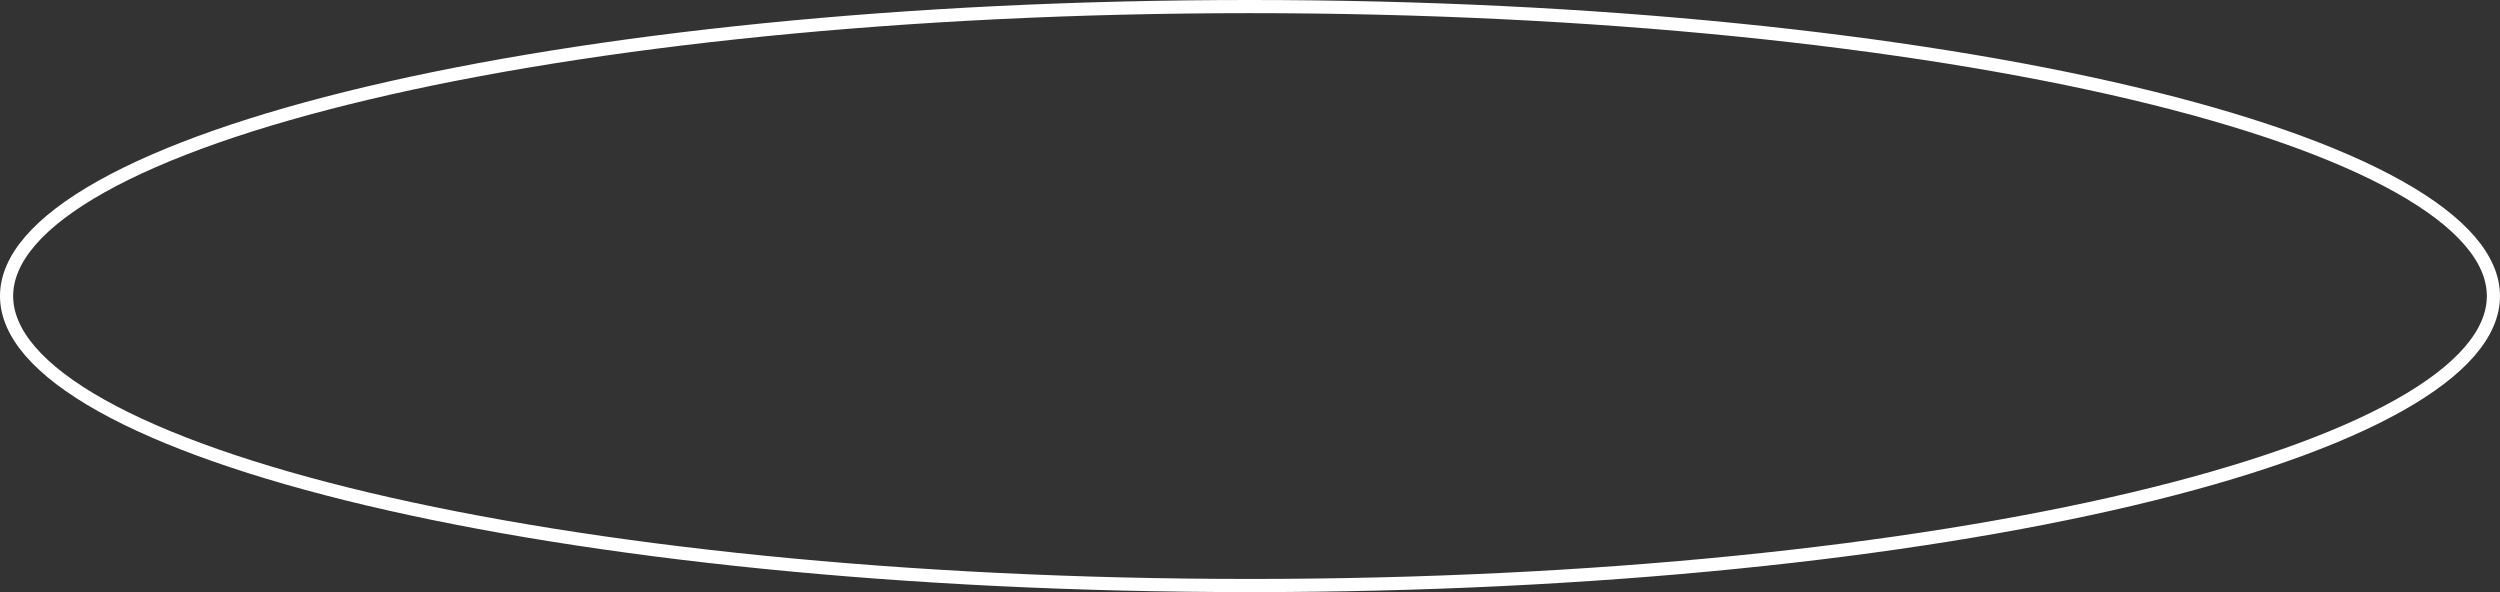 <?xml version="1.0" encoding="UTF-8"?> <svg xmlns="http://www.w3.org/2000/svg" width="380" height="90" viewBox="0 0 380 90" fill="none"><rect x="0" y="0" width="380" height="90" fill="#333333" stroke="none"/> <path d="M379 45C379 50.615 374.162 56.278 364.58 61.644C355.082 66.962 341.272 71.784 324.12 75.847C289.832 83.968 242.413 89 190 89C137.587 89 90.168 83.968 55.88 75.847C38.728 71.784 24.918 66.962 15.42 61.644C5.838 56.278 1 50.615 1 45C1 39.385 5.838 33.722 15.42 28.357C24.918 23.038 38.728 18.215 55.88 14.153C90.168 6.032 137.587 1 190 1C242.413 1 289.832 6.032 324.12 14.153C341.272 18.215 355.082 23.038 364.58 28.357C374.162 33.722 379 39.385 379 45Z" stroke="white" stroke-width="2"></path> </svg> 
